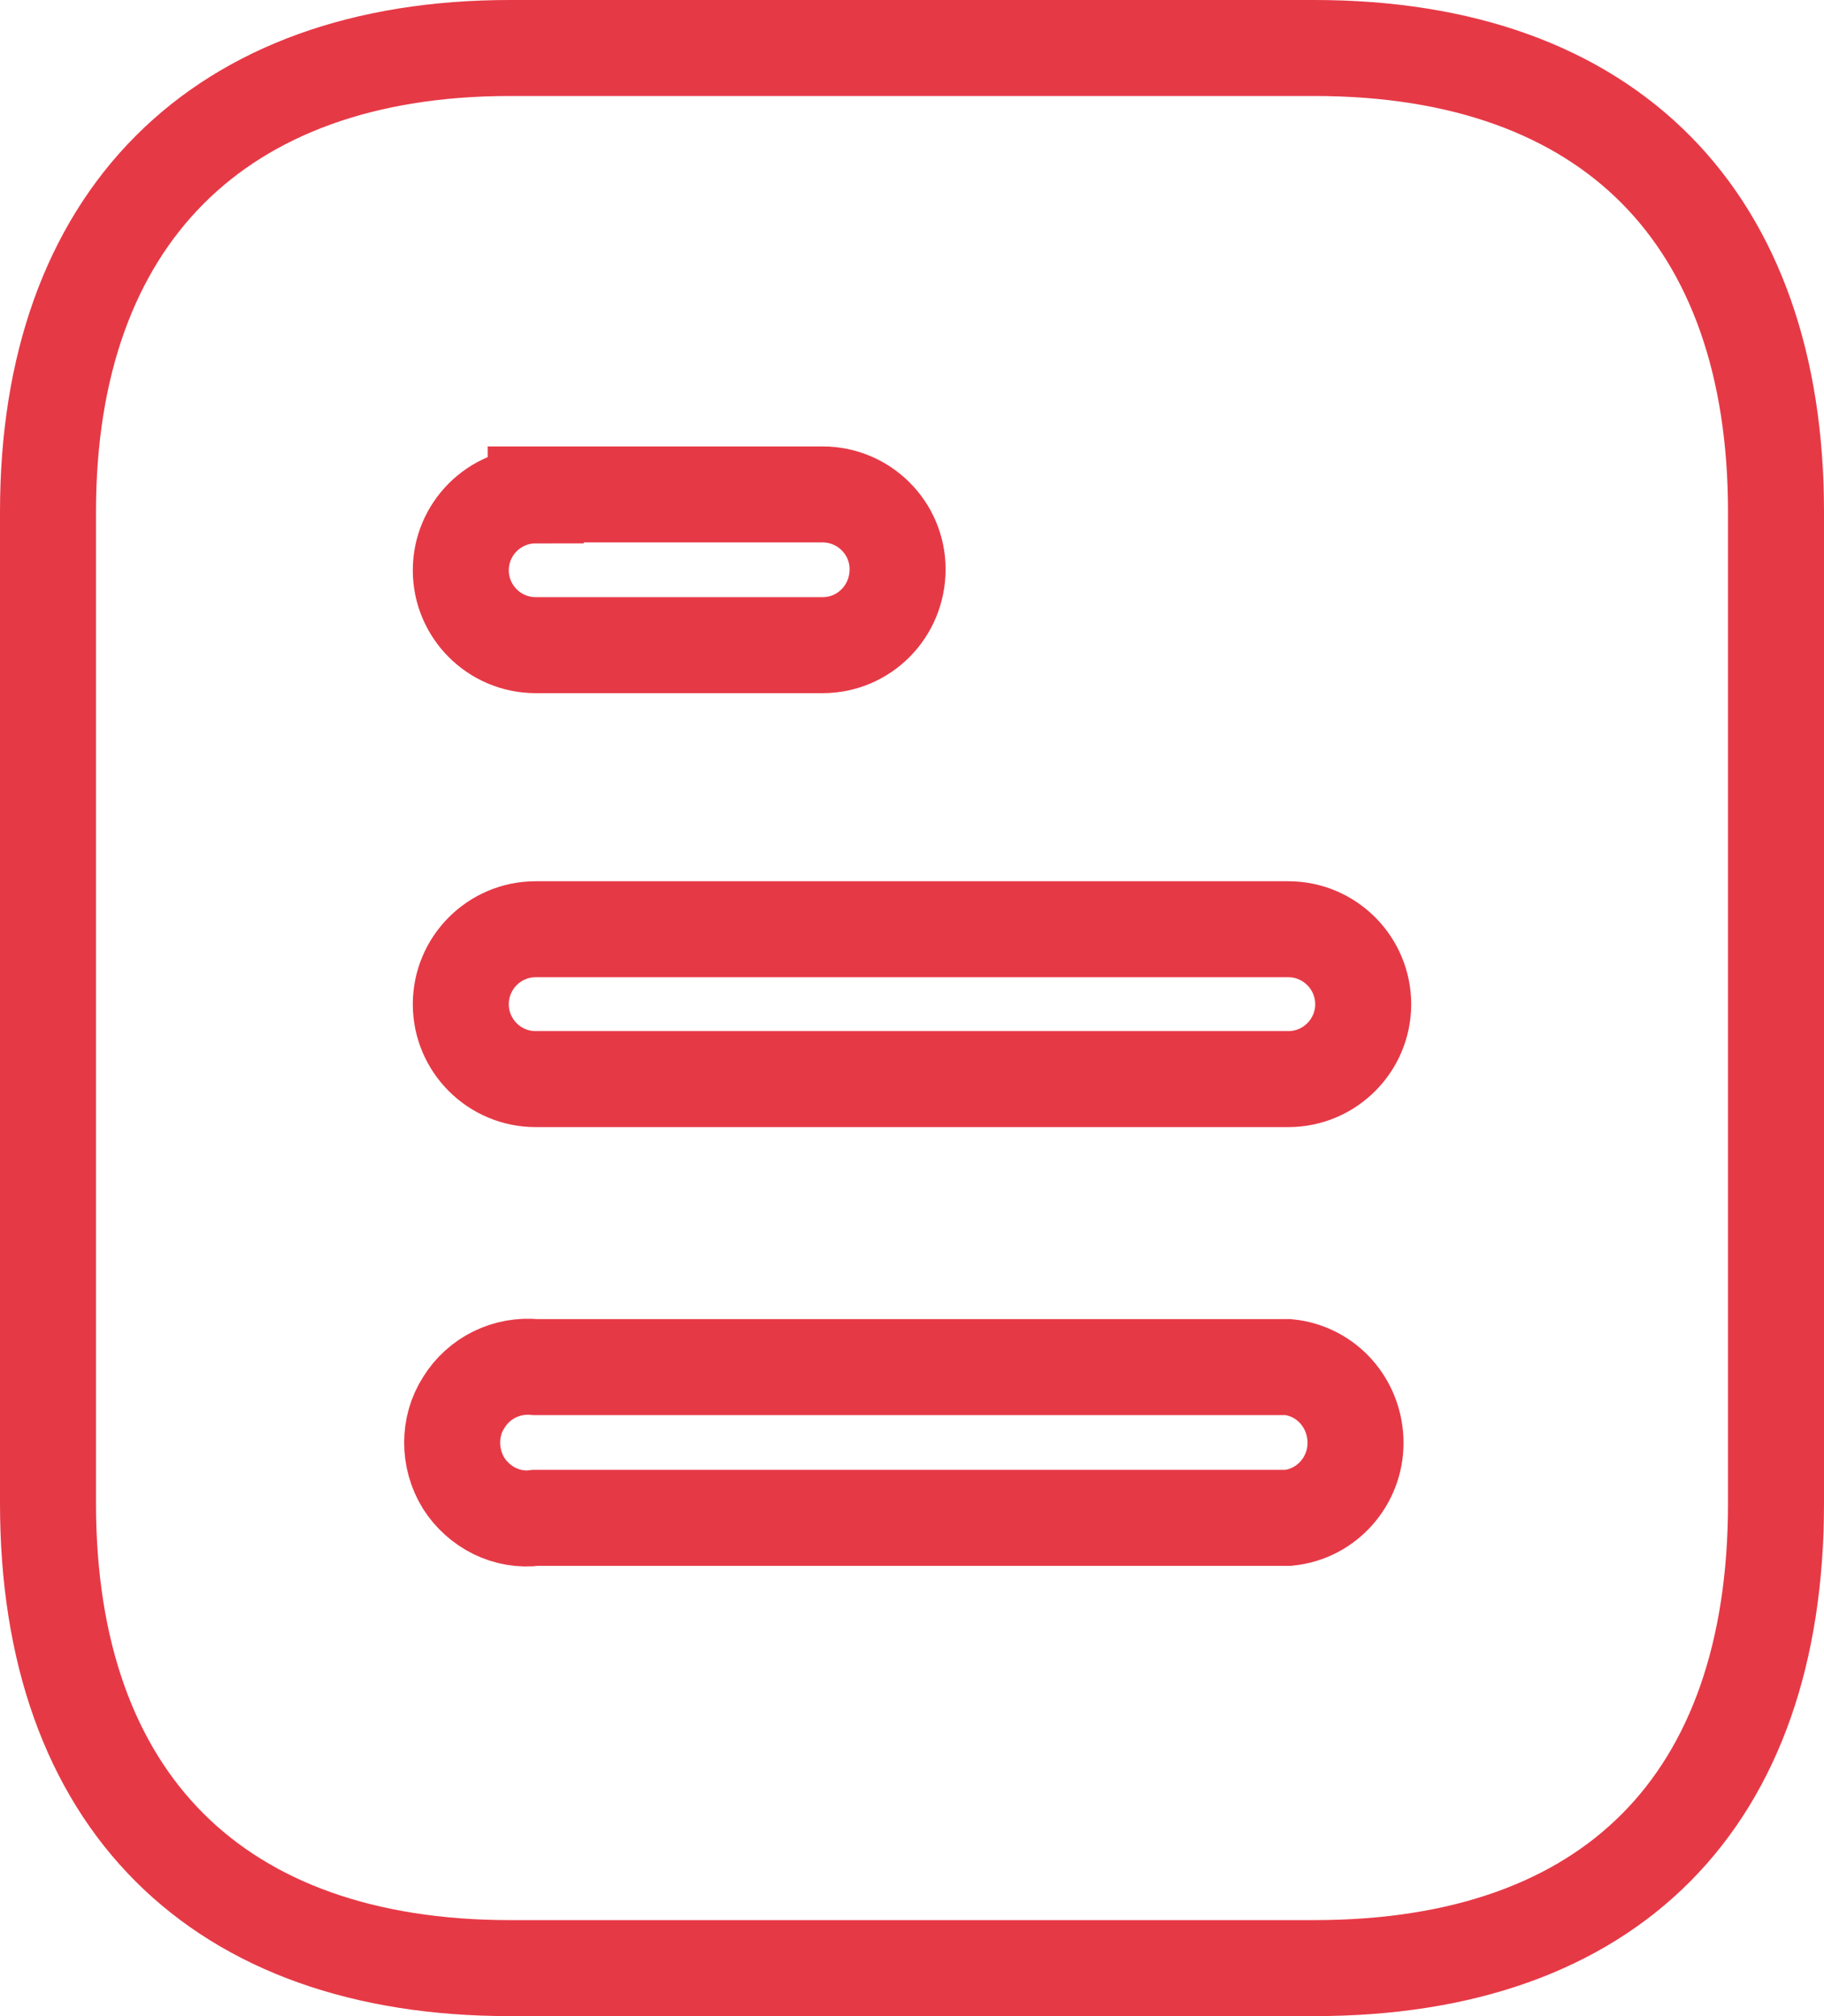 <?xml version="1.0" encoding="UTF-8"?> <svg xmlns="http://www.w3.org/2000/svg" width="38" height="42" viewBox="0 0 38 42" fill="none"> <path d="M27.382 1C33.56 1 37 4.56 37 10.66V31.32C37 37.52 33.56 41 27.382 41H10.62C4.54 41 1 37.52 1 31.32V10.66C1 4.56 4.54 1 10.62 1H27.382ZM11.16 28.48C10.56 28.42 9.98 28.7 9.66 29.22C9.34 29.72 9.34 30.38 9.66 30.9C9.98 31.4 10.56 31.7 11.16 31.62H26.84C27.638 31.54 28.24 30.858 28.24 30.06C28.24 29.24 27.638 28.56 26.84 28.48H11.16ZM26.84 19.358H11.16C10.298 19.358 9.6 20.06 9.6 20.92C9.6 21.78 10.298 22.48 11.16 22.48H26.84C27.7 22.48 28.4 21.78 28.4 20.92C28.4 20.06 27.7 19.358 26.84 19.358ZM17.138 10.3H11.16V10.32C10.298 10.32 9.6 11.02 9.6 11.88C9.6 12.74 10.298 13.44 11.16 13.44H17.138C18 13.44 18.7 12.74 18.7 11.858C18.7 11 18 10.3 17.138 10.3Z" stroke="#E63946" stroke-width="2"></path> </svg> 
